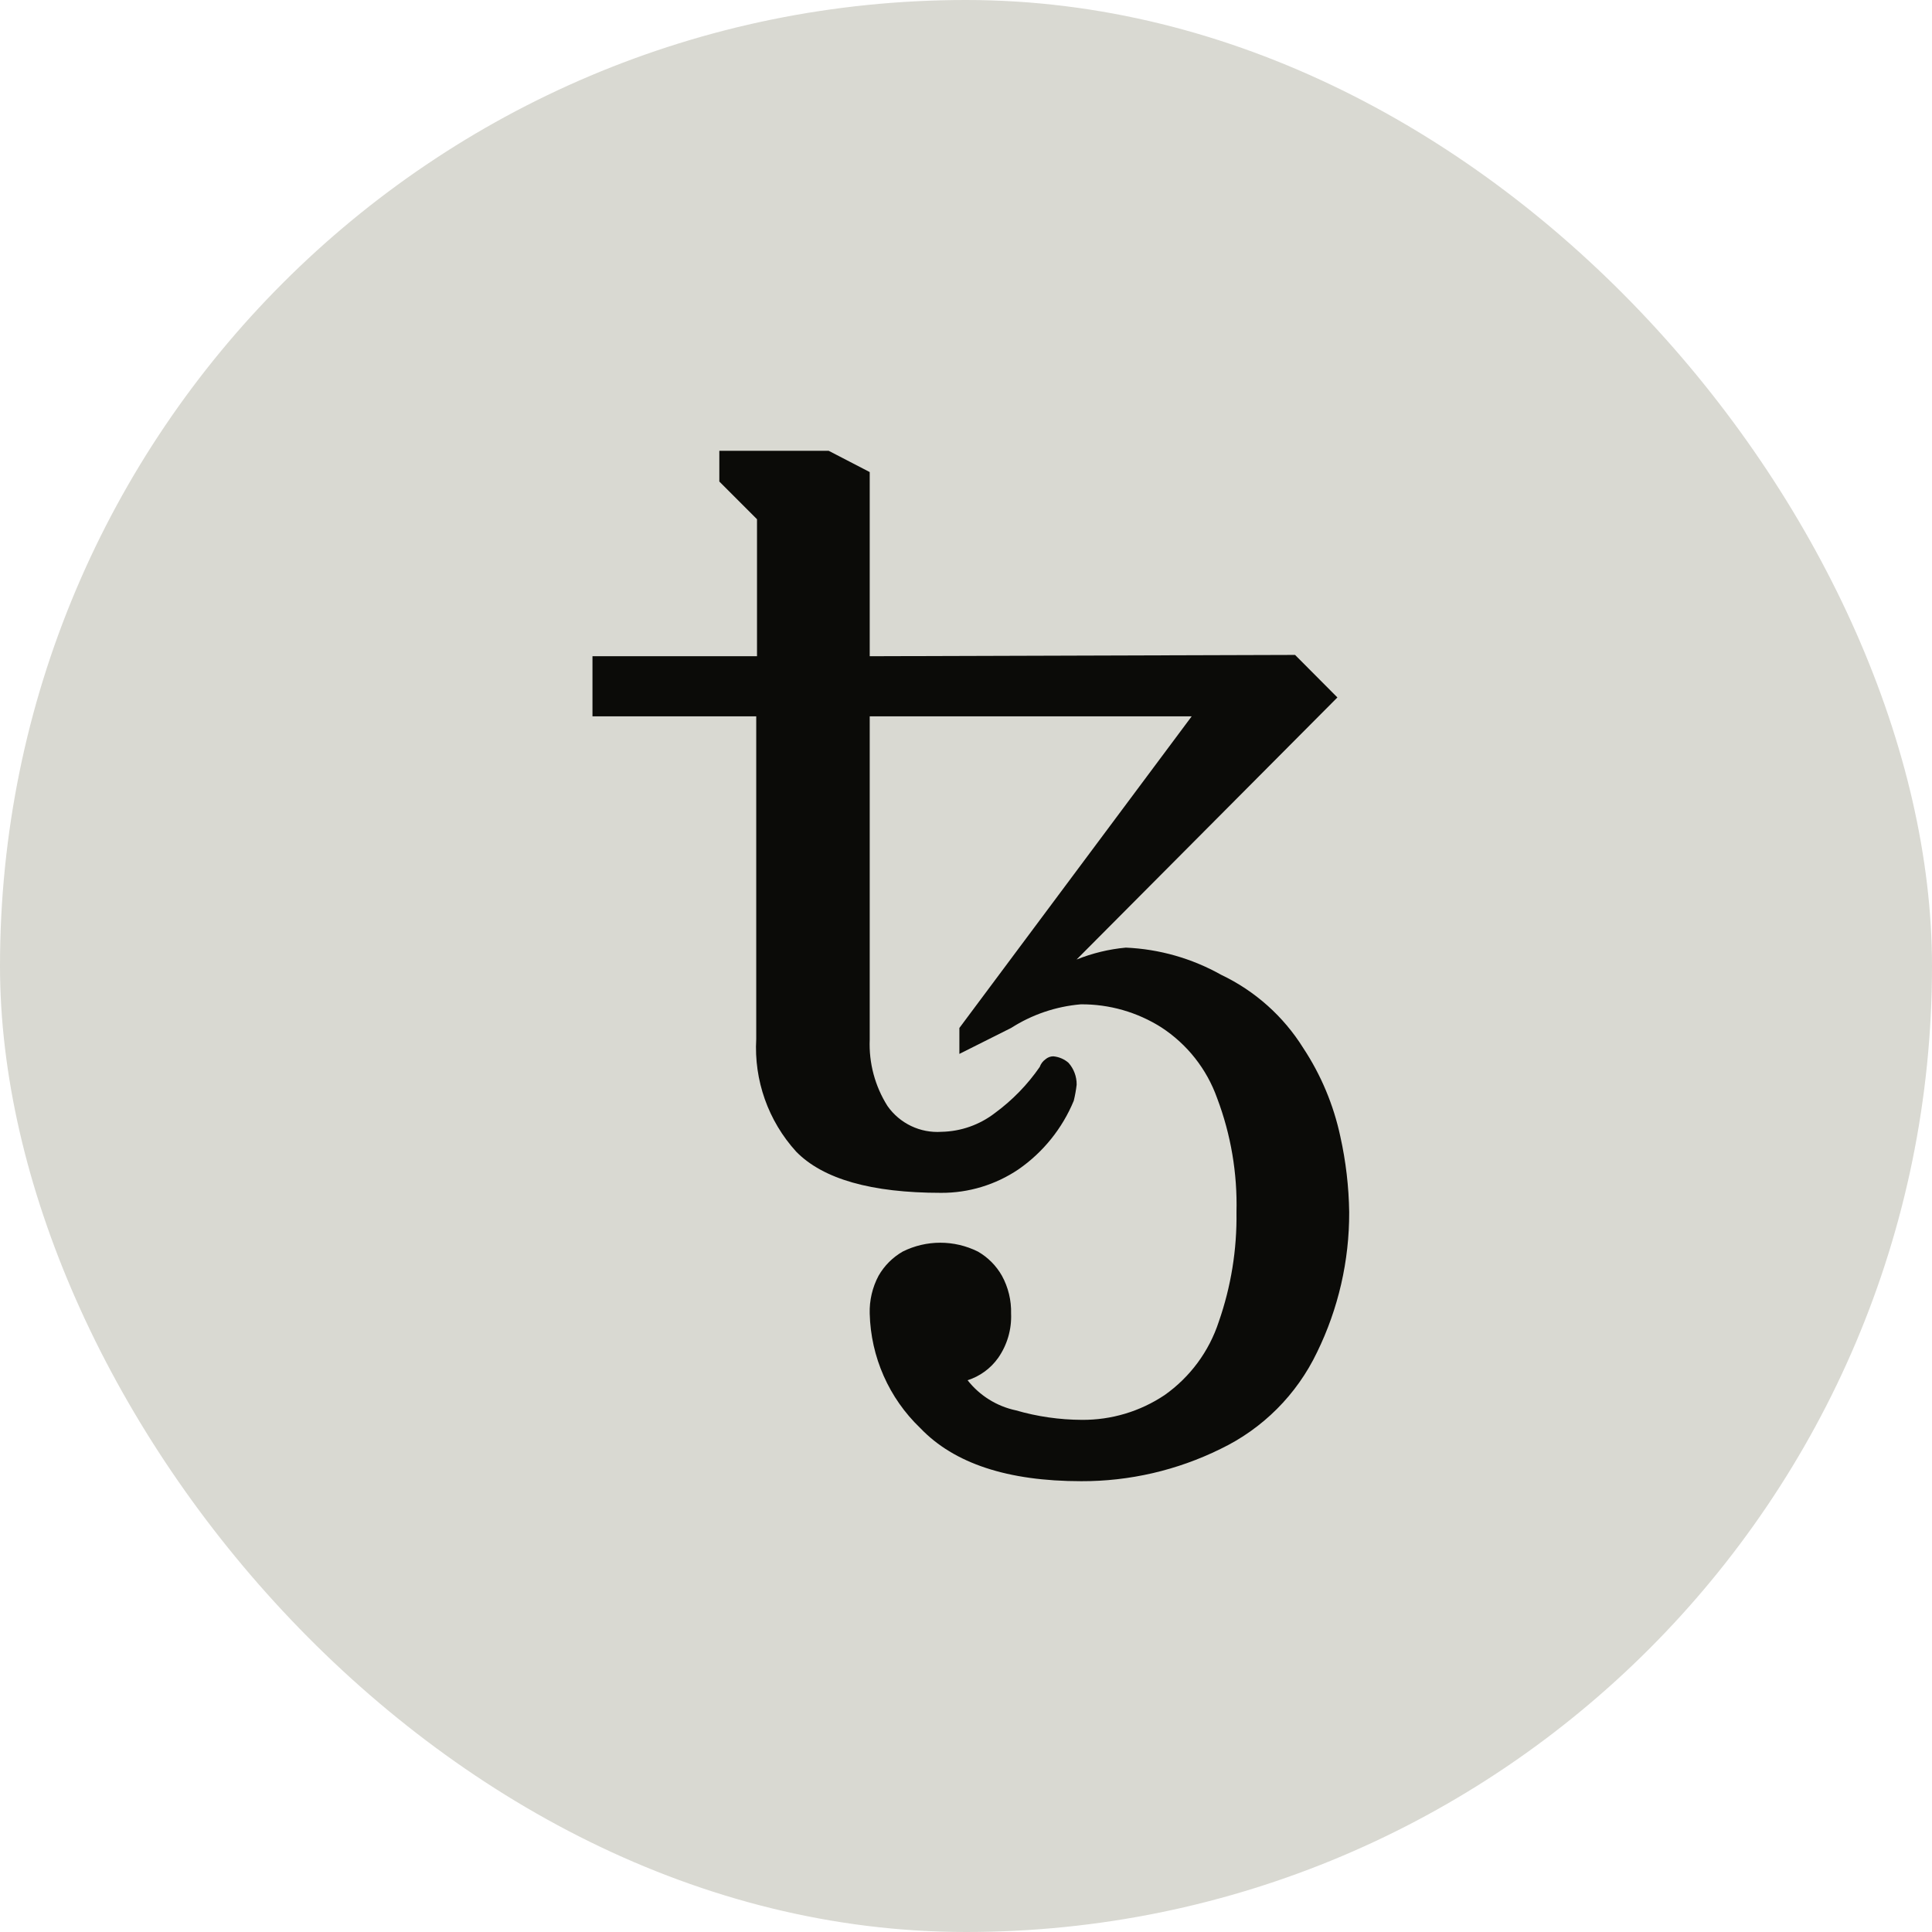 <svg width="80" height="80" viewBox="0 0 80 80" fill="none" xmlns="http://www.w3.org/2000/svg">
<rect width="80" height="80" rx="40" fill="#D9D9D2"/>
<path d="M44.773 61.333C41.728 61.333 39.506 60.6 38.106 59.133C36.809 57.892 36.057 56.187 36.013 54.392C35.997 53.847 36.123 53.307 36.38 52.825C36.618 52.409 36.963 52.064 37.379 51.825C38.359 51.336 39.512 51.336 40.493 51.825C40.908 52.063 41.251 52.409 41.487 52.825C41.75 53.305 41.881 53.846 41.867 54.392C41.894 55.045 41.707 55.689 41.333 56.226C41.022 56.664 40.578 56.989 40.066 57.153C40.566 57.79 41.274 58.231 42.066 58.4C42.952 58.657 43.87 58.789 44.793 58.793C46.014 58.804 47.211 58.446 48.226 57.766C49.279 57.022 50.065 55.959 50.466 54.733C50.975 53.275 51.223 51.738 51.2 50.193C51.24 48.583 50.969 46.98 50.399 45.473C49.971 44.268 49.158 43.237 48.086 42.54C47.09 41.909 45.933 41.578 44.753 41.587C43.726 41.674 42.735 42.01 41.867 42.566L39.726 43.64V42.566L49.346 29.661H36.013V43.053C35.975 44.02 36.231 44.975 36.746 45.793C37.253 46.519 38.103 46.926 38.986 46.866C39.788 46.85 40.564 46.577 41.199 46.087C41.919 45.559 42.546 44.914 43.053 44.18C43.098 44.051 43.182 43.939 43.294 43.86C43.383 43.783 43.497 43.74 43.615 43.74C43.847 43.761 44.066 43.854 44.242 44.006C44.465 44.255 44.586 44.579 44.582 44.913C44.556 45.138 44.516 45.36 44.462 45.58C43.988 46.726 43.194 47.712 42.175 48.419C41.228 49.059 40.11 49.399 38.967 49.393C36.081 49.393 34.081 48.824 32.968 47.687C31.812 46.416 31.216 44.734 31.314 43.02V29.661H24.533V27.173H31.346V21.5L29.786 19.939V18.666H34.313L36.013 19.547V27.173L53.626 27.119L55.379 28.88L44.579 39.732C45.232 39.47 45.919 39.303 46.619 39.239C48.005 39.299 49.357 39.685 50.567 40.365C51.967 41.031 53.147 42.084 53.967 43.4C54.702 44.514 55.221 45.755 55.5 47.06C55.729 48.089 55.852 49.139 55.867 50.194C55.874 52.206 55.418 54.193 54.533 56C53.695 57.75 52.284 59.162 50.533 60C48.742 60.883 46.77 61.339 44.773 61.333V61.333Z" fill="#0B0B08"/>
</svg>
